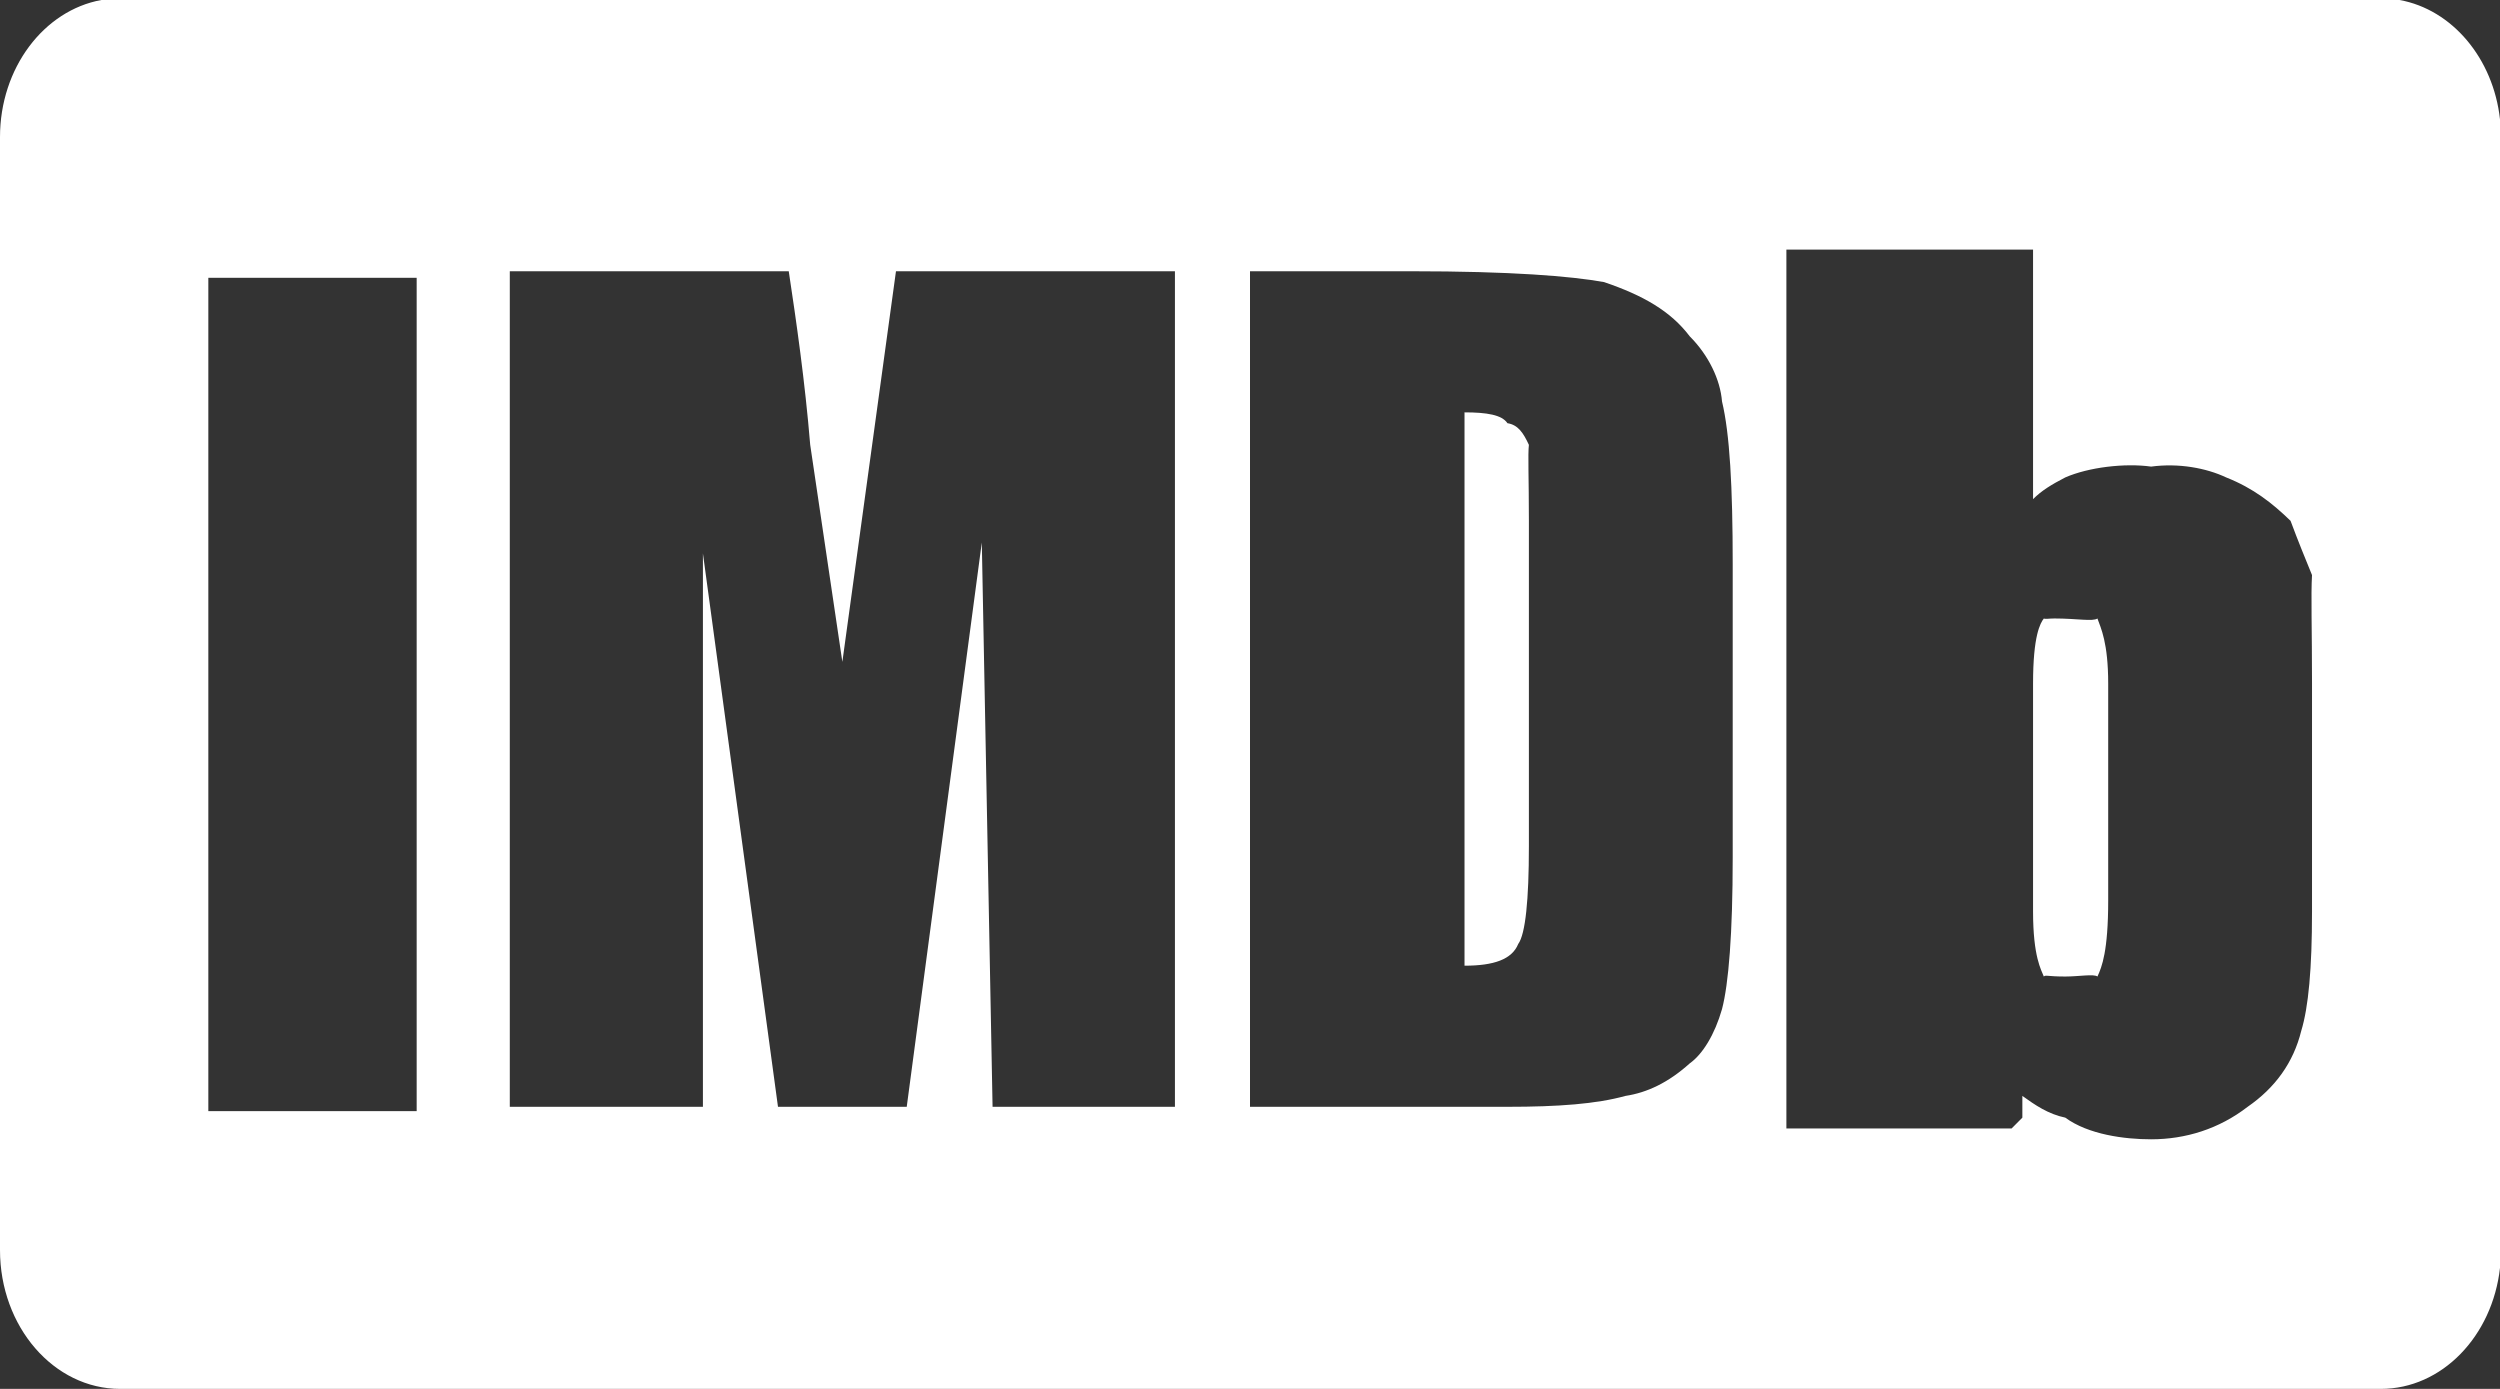 <?xml version="1.0" encoding="UTF-8"?>
<svg width="36px" height="20px" viewBox="0 0 36 20" version="1.1" xmlns="http://www.w3.org/2000/svg" xmlns:xlink="http://www.w3.org/1999/xlink">
    <rect x="0" y="0" width="36" height="20" fill="#333333" stroke="none"/>
    <!-- Generator: sketchtool 49.3 (51167) - http://www.bohemiancoding.com/sketch -->
    <title>9451D735-E4B3-4A2C-9C7E-B803C2977C08</title>
    <desc>Created with sketchtool.</desc>
    <defs></defs>
    <g id="UI_Components" stroke="none" stroke-width="1" fill="none" fill-rule="evenodd">
        <g id="4.-Iconography" transform="translate(-570, -809)" fill="#FFFFFF">
            <g id="IMDb" transform="translate(570, 809)">
                <path d="M16.919,3.906 L12.902,3.906 L12.13,9.531 L11.667,6.406 C11.591,5.489 11.468,4.635 11.358,3.906 L7.341,3.906 L7.341,15.938 L10.122,15.938 L10.122,7.969 L11.203,15.938 L13.057,15.938 L14.138,7.812 L14.293,15.938 L16.919,15.938 L16.919,3.906 Z M20.317,3.906 L18,3.906 L18,15.938 L21.707,15.938 C22.441,15.938 22.989,15.897 23.407,15.781 C23.718,15.734 24.024,15.59 24.333,15.312 C24.519,15.18 24.693,14.895 24.797,14.531 C24.892,14.168 24.951,13.447 24.951,12.344 L24.951,8.125 C24.951,7.005 24.908,6.242 24.797,5.781 C24.772,5.466 24.602,5.113 24.333,4.844 C24.058,4.48 23.661,4.253 23.098,4.062 C22.617,3.976 21.764,3.906 20.317,3.906 Z M36,18.257 C35.891,19.24 35.164,20 34.284,20 L1.73,20 C0.775,20 0,19.105 0,18.001 L0,1.975 C0,0.977 0.633,0.15 1.46,0 L34.554,0 C35.309,0.137 35.903,0.838 36,1.719 L36,18.257 Z M6,4 L3,4 L3,16 L6,16 L6,4 Z M29.276,3.594 L28.967,3.594 L26.033,3.594 L25.724,3.594 L25.724,3.906 L25.724,15.938 L25.724,16.25 L26.033,16.25 L28.813,16.25 L28.967,16.25 L29.122,16.094 L29.122,15.781 C29.304,15.912 29.494,16.043 29.74,16.094 C30.072,16.338 30.594,16.406 30.976,16.406 C31.472,16.406 31.953,16.257 32.366,15.938 C32.761,15.665 33.025,15.303 33.138,14.844 C33.242,14.504 33.293,13.95 33.293,13.125 L33.293,9.844 C33.293,9.048 33.276,8.567 33.293,8.281 C33.203,8.061 33.092,7.791 32.984,7.5 C32.723,7.247 32.451,7.031 32.057,6.875 C31.768,6.739 31.373,6.666 30.976,6.719 C30.595,6.666 30.074,6.729 29.74,6.875 C29.543,6.977 29.396,7.066 29.276,7.188 L29.276,3.906 L29.276,3.594 Z" id="Combined-Shape"></path>
                <path d="M29.74,14.062 C29.481,14.062 29.457,14.036 29.431,14.062 C29.395,13.967 29.276,13.782 29.276,13.125 L29.276,9.844 C29.276,9.15 29.38,8.975 29.431,8.906 C29.422,8.926 29.429,8.924 29.431,8.906 C29.45,8.918 29.506,8.906 29.585,8.906 C29.906,8.906 30.14,8.953 30.203,8.906 C30.252,9.044 30.358,9.253 30.358,9.844 L30.358,12.969 C30.358,13.696 30.267,13.925 30.203,14.062 C30.154,14.022 29.933,14.062 29.74,14.062 L29.74,14.062 L29.74,14.062 Z" id="path56-path"></path>
                <path d="M21.707,6.094 C21.86,6.118 21.935,6.232 22.016,6.406 C22,6.541 22.016,6.893 22.016,7.5 L22.016,12.188 C22.016,12.956 21.967,13.451 21.862,13.594 C21.772,13.815 21.512,13.906 21.089,13.906 L21.089,5.938 C21.41,5.938 21.628,5.974 21.707,6.094 L21.707,6.094 Z" id="path44-path"></path>
            </g>
        </g>
    </g>
</svg>